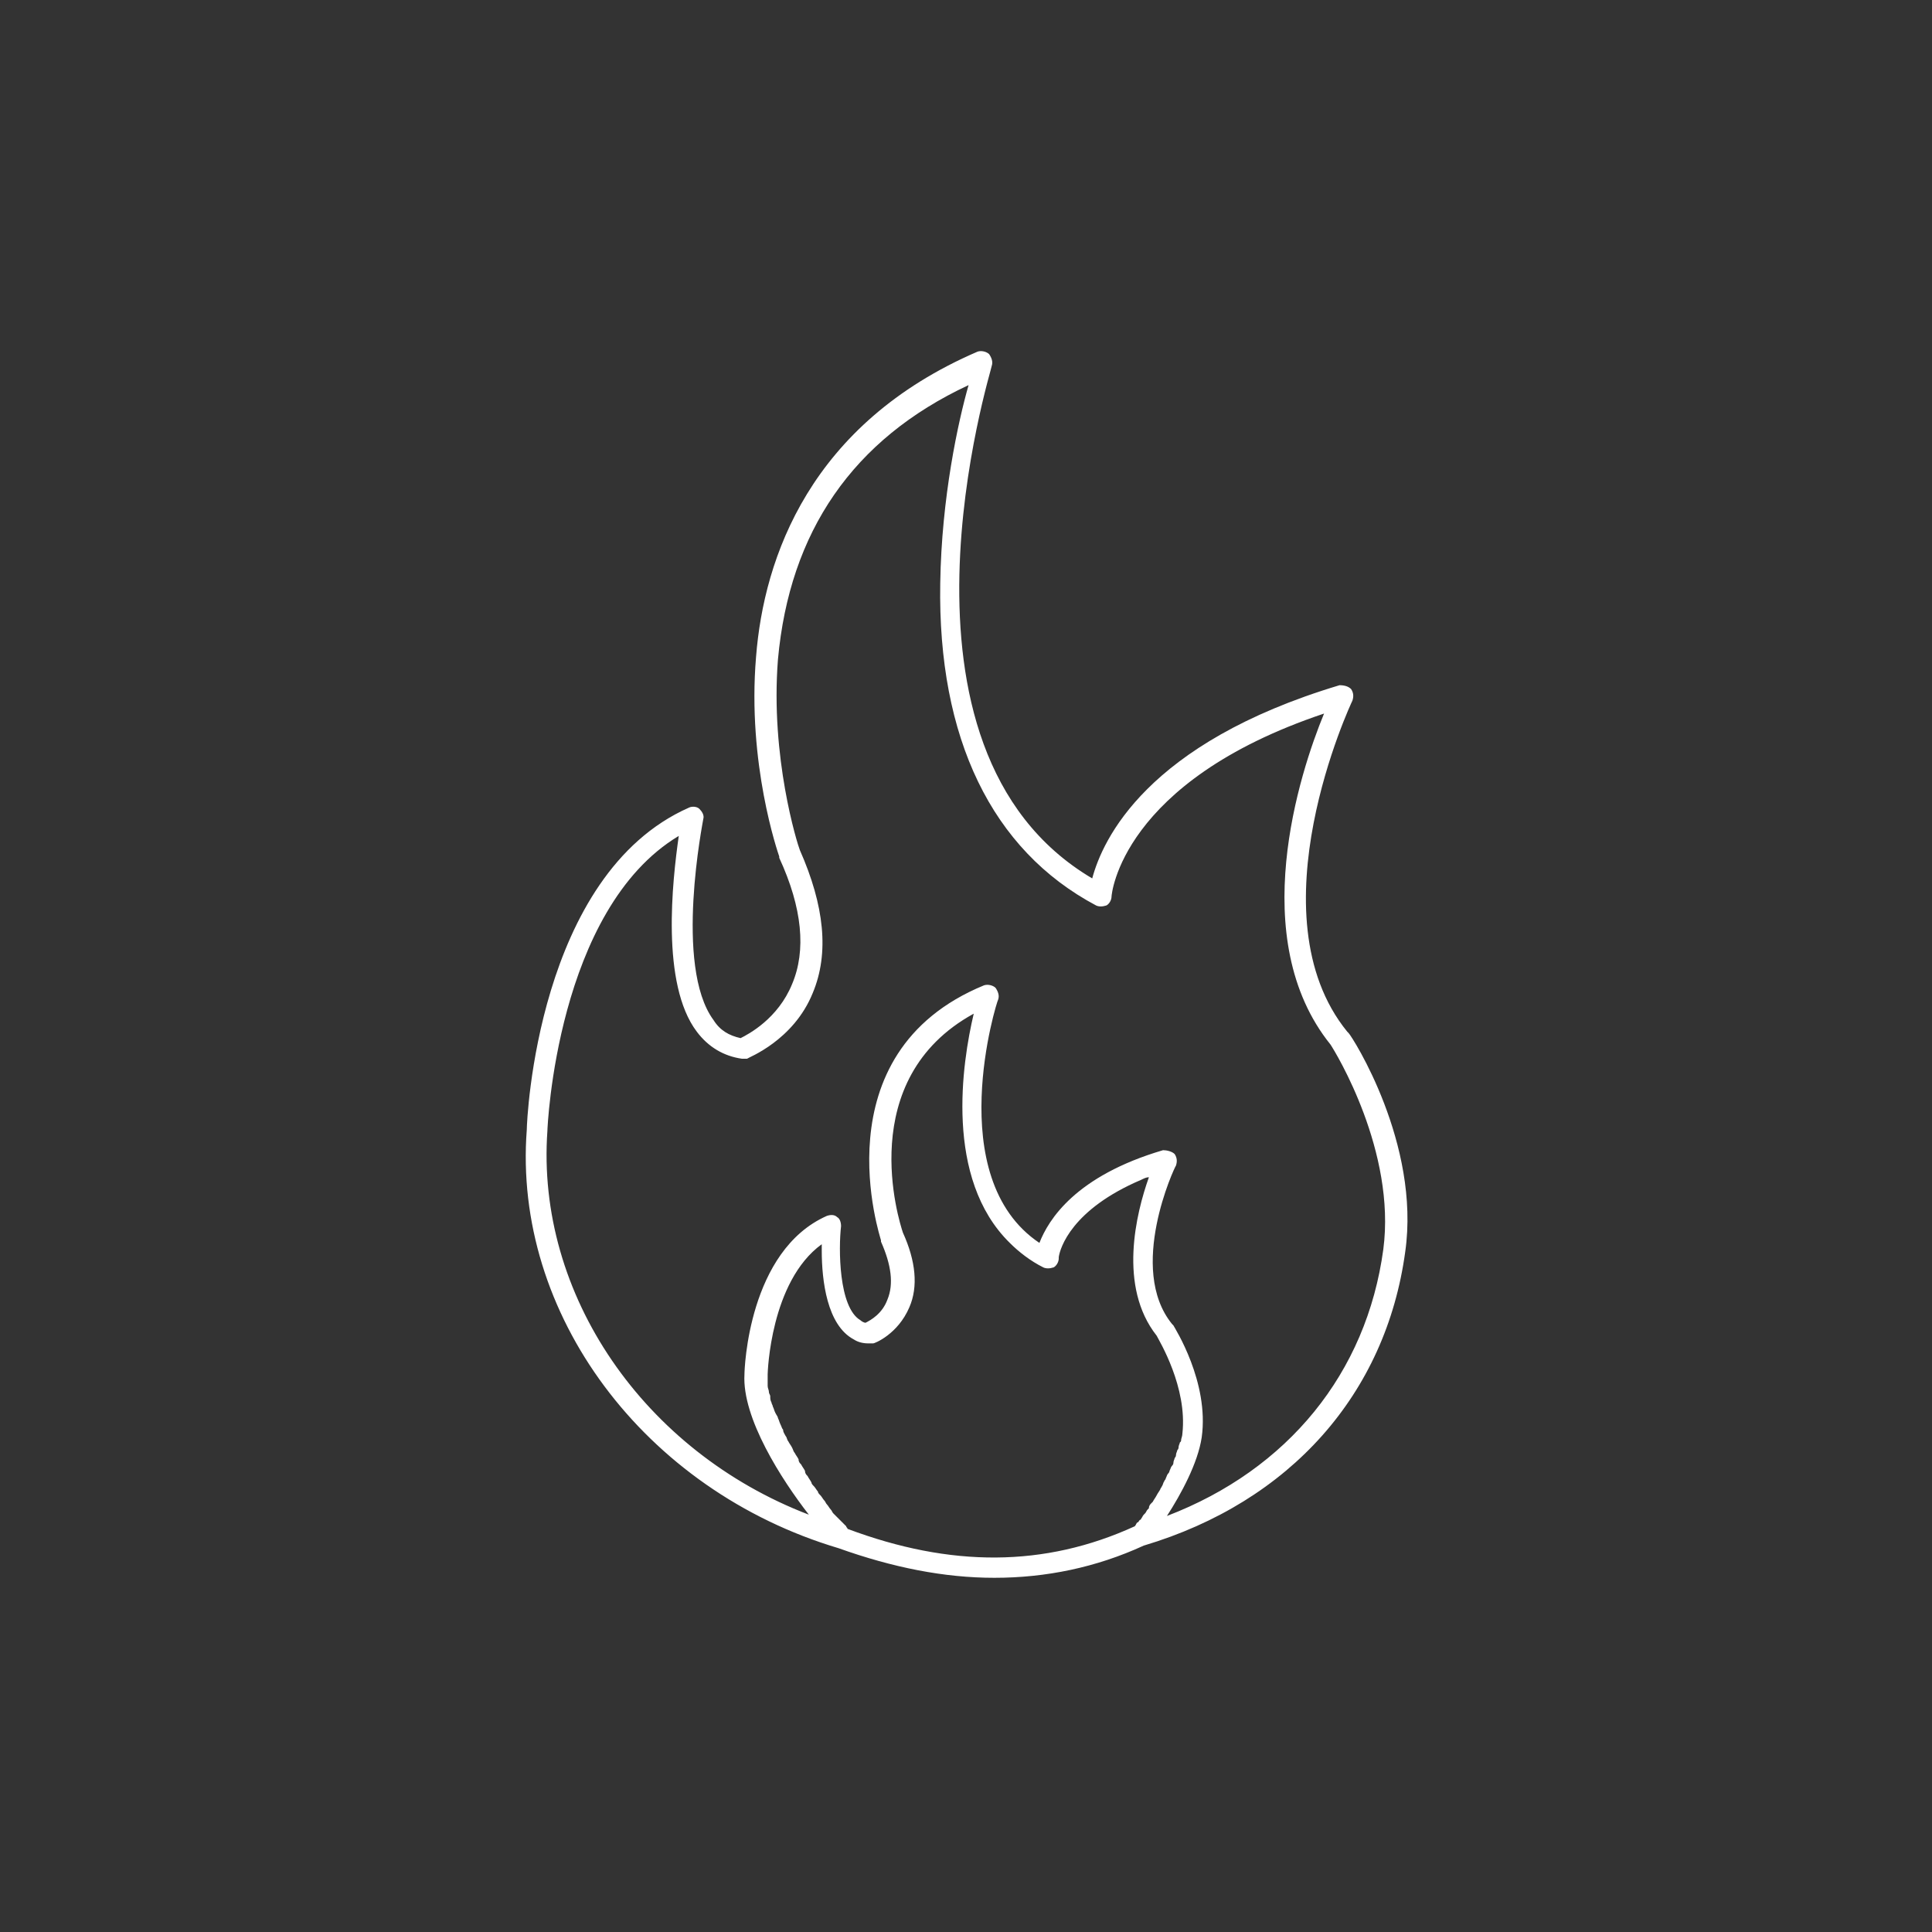 <?xml version="1.0" encoding="utf-8"?>
<!-- Generator: Adobe Illustrator 25.2.1, SVG Export Plug-In . SVG Version: 6.00 Build 0)  -->
<svg version="1.1" id="Layer_1" xmlns="http://www.w3.org/2000/svg" xmlns:xlink="http://www.w3.org/1999/xlink" x="0px" y="0px"
	 width="150px" height="150px" viewBox="0 0 150 150" style="enable-background:new 0 0 150 150;" xml:space="preserve">
<rect x="0" y="0" width="150" height="150" fill="#333333" stroke="none"/>
<style type="text/css">
	.st0{fill:#FFFFFF;}
</style>
<g>
	<g>
		<g>
			<g>
				<path class="st0" d="M65.1,120.2c4.2,1.5,8.2,2.3,12.1,2.3c4,0,7.9-0.8,11.6-2.5c11.4-3.4,18.8-11.8,20.3-22.8
					c1.2-8.4-4.1-16.7-4.4-17c0,0,0,0-0.1-0.1c-7.4-9.1,0.3-25.5,0.4-25.7c0.1-0.3,0.1-0.6-0.1-0.9c-0.2-0.2-0.5-0.3-0.9-0.3
					c-15,4.5-18.4,12-19.2,15c-17.1-10.1-7.8-39.5-7.8-39.8c0.1-0.3,0-0.6-0.2-0.9c-0.2-0.2-0.6-0.3-0.9-0.2
					C62.9,32.9,59.3,43.3,58.7,51c-0.7,8.3,1.7,15.2,1.8,15.5c0,0,0,0,0,0.1c1.8,3.9,2.1,7.2,1,9.8c-1.1,2.7-3.4,3.9-4,4.2
					c-0.9-0.2-1.6-0.6-2.1-1.4c-3.1-4.2-0.8-15.5-0.8-15.6c0.1-0.3-0.1-0.6-0.3-0.8c-0.2-0.2-0.6-0.2-0.8-0.1
					c-11.8,5.2-12.6,24.3-12.6,25C39.8,102,50,115.7,65.1,120.2z M42.5,87.8c0-0.2,0.7-17.2,10.2-22.9c-0.5,3.5-1.4,11.5,1.4,15.2
					c0.9,1.2,2.1,1.9,3.5,2.1c0.1,0,0.3,0,0.4,0c0.1-0.1,3.6-1.4,5.1-5.1c1.3-3.1,0.9-6.8-1-11.1c-0.2-0.5-2.3-7.2-1.7-14.8
					c0.9-9.9,5.8-17.1,14.8-21.3c-0.8,2.8-2.1,8.7-2.2,15.4C72.8,57.3,77,66,85.1,70.3c0.2,0.1,0.5,0.1,0.8,0
					c0.2-0.1,0.4-0.4,0.4-0.7c0-0.1,0.7-8.9,16.5-14.2c-1.9,4.6-6.1,17.5,0.5,25.7c0.4,0.6,5.1,8.3,4.1,15.9
					c-1.3,9.6-7.4,17.1-16.8,20.7c1.1-1.7,2.4-4.1,2.7-6.1c0.6-4.3-2.1-8.5-2.2-8.7c0,0,0,0-0.1-0.1c-3.5-4.3,0.2-12.2,0.3-12.3
					c0.1-0.3,0.1-0.6-0.1-0.9c-0.2-0.2-0.6-0.3-0.9-0.3c-6.8,2-8.9,5.4-9.6,7.2c-7.6-5.1-3.3-18.8-3.2-18.9c0.1-0.3,0-0.6-0.2-0.9
					c-0.2-0.2-0.6-0.3-0.9-0.2c-12.9,5.3-8,19.7-8,19.8c0,0,0,0,0,0.1c0.8,1.8,1,3.3,0.5,4.5c-0.4,1.1-1.3,1.6-1.7,1.8
					c-0.1,0-0.3-0.1-0.4-0.2c-1.7-1-1.7-5.6-1.5-7.3c0-0.3-0.1-0.6-0.3-0.7c-0.2-0.2-0.5-0.2-0.8-0.1c-6.1,2.7-6.4,11.9-6.4,12.3
					c-0.2,3.4,2.9,8.2,5,10.9C50,112.7,41.6,100.5,42.5,87.8z M65.8,118.7c0-0.1-0.1-0.1-0.1-0.2c-0.1-0.1-0.1-0.1-0.2-0.2
					c-0.1-0.1-0.2-0.2-0.3-0.3c-0.1-0.1-0.1-0.1-0.2-0.2c-0.1-0.1-0.2-0.2-0.3-0.3c-0.1-0.1-0.1-0.2-0.2-0.3
					c-0.1-0.1-0.2-0.3-0.3-0.4c-0.1-0.1-0.1-0.2-0.2-0.3c-0.1-0.1-0.2-0.3-0.3-0.4c-0.1-0.1-0.2-0.2-0.2-0.3
					c-0.1-0.1-0.2-0.3-0.3-0.4c-0.1-0.1-0.2-0.2-0.2-0.3c-0.1-0.2-0.2-0.3-0.3-0.5c-0.1-0.1-0.2-0.2-0.2-0.4
					c-0.1-0.2-0.2-0.3-0.3-0.5c-0.1-0.1-0.2-0.2-0.2-0.4c-0.1-0.2-0.2-0.3-0.3-0.5c-0.1-0.1-0.1-0.2-0.2-0.4
					c-0.1-0.2-0.2-0.3-0.3-0.5c-0.1-0.1-0.1-0.3-0.2-0.4c-0.1-0.2-0.2-0.3-0.2-0.5c-0.1-0.1-0.1-0.2-0.2-0.4
					c-0.1-0.2-0.1-0.3-0.2-0.5c0-0.1-0.1-0.2-0.2-0.4c-0.1-0.2-0.1-0.3-0.2-0.5c0-0.1-0.1-0.2-0.1-0.3c-0.1-0.2-0.1-0.3-0.1-0.5
					c0-0.1-0.1-0.2-0.1-0.3c0-0.2-0.1-0.3-0.1-0.5c0-0.1,0-0.2,0-0.2c0-0.2,0-0.5,0-0.7c0-0.1,0.2-7.2,4.2-10.1c0,0.2,0,0.3,0,0.5
					c0,2.3,0.4,5.8,2.5,6.9c0.3,0.2,0.7,0.3,1.1,0.3c0.1,0,0.3,0,0.4,0c0.1,0,1.9-0.7,2.8-2.8c0.7-1.6,0.5-3.6-0.5-5.8
					c-0.3-0.9-3.8-11.9,5.5-17c-0.9,3.8-2.3,12.8,2.8,17.8c0.7,0.7,1.6,1.4,2.6,1.9c0.2,0.1,0.5,0.1,0.8,0c0.2-0.1,0.4-0.4,0.4-0.7
					c0,0,0-0.1,0-0.1c0.1-0.7,1-3.7,6.4-6c0.2-0.1,0.4-0.2,0.6-0.2c-1,2.8-2.4,8.5,0.6,12.3c0.2,0.4,2.4,4,2,7.6
					c0,0.2-0.1,0.4-0.1,0.5c0,0.1,0,0.1-0.1,0.2c0,0.1-0.1,0.2-0.1,0.4c0,0.1-0.1,0.2-0.1,0.2c0,0.1-0.1,0.2-0.1,0.4
					c0,0.1-0.1,0.2-0.1,0.2c0,0.1-0.1,0.2-0.1,0.4c0,0.1-0.1,0.2-0.1,0.2c-0.1,0.1-0.1,0.2-0.2,0.4c0,0.1-0.1,0.2-0.1,0.2
					c-0.1,0.1-0.1,0.2-0.2,0.4c0,0.1-0.1,0.1-0.1,0.2c-0.1,0.1-0.1,0.3-0.2,0.4c0,0.1-0.1,0.1-0.1,0.2c-0.1,0.2-0.2,0.3-0.3,0.5
					c0,0,0,0,0,0c-0.1,0.2-0.2,0.3-0.3,0.5c0,0-0.1,0.1-0.1,0.1c-0.1,0.1-0.2,0.2-0.2,0.4c0,0-0.1,0.1-0.1,0.1
					c-0.1,0.1-0.1,0.2-0.2,0.3c0,0-0.1,0.1-0.1,0.1c-0.1,0.1-0.1,0.2-0.2,0.3c0,0,0,0.1-0.1,0.1c-0.1,0.1-0.1,0.2-0.2,0.2
					c0,0,0,0,0,0c-0.1,0.1-0.1,0.2-0.2,0.3C81.1,121.7,73.8,121.7,65.8,118.7z"/>
			</g>
		</g>
	</g>
</g>
</svg>

